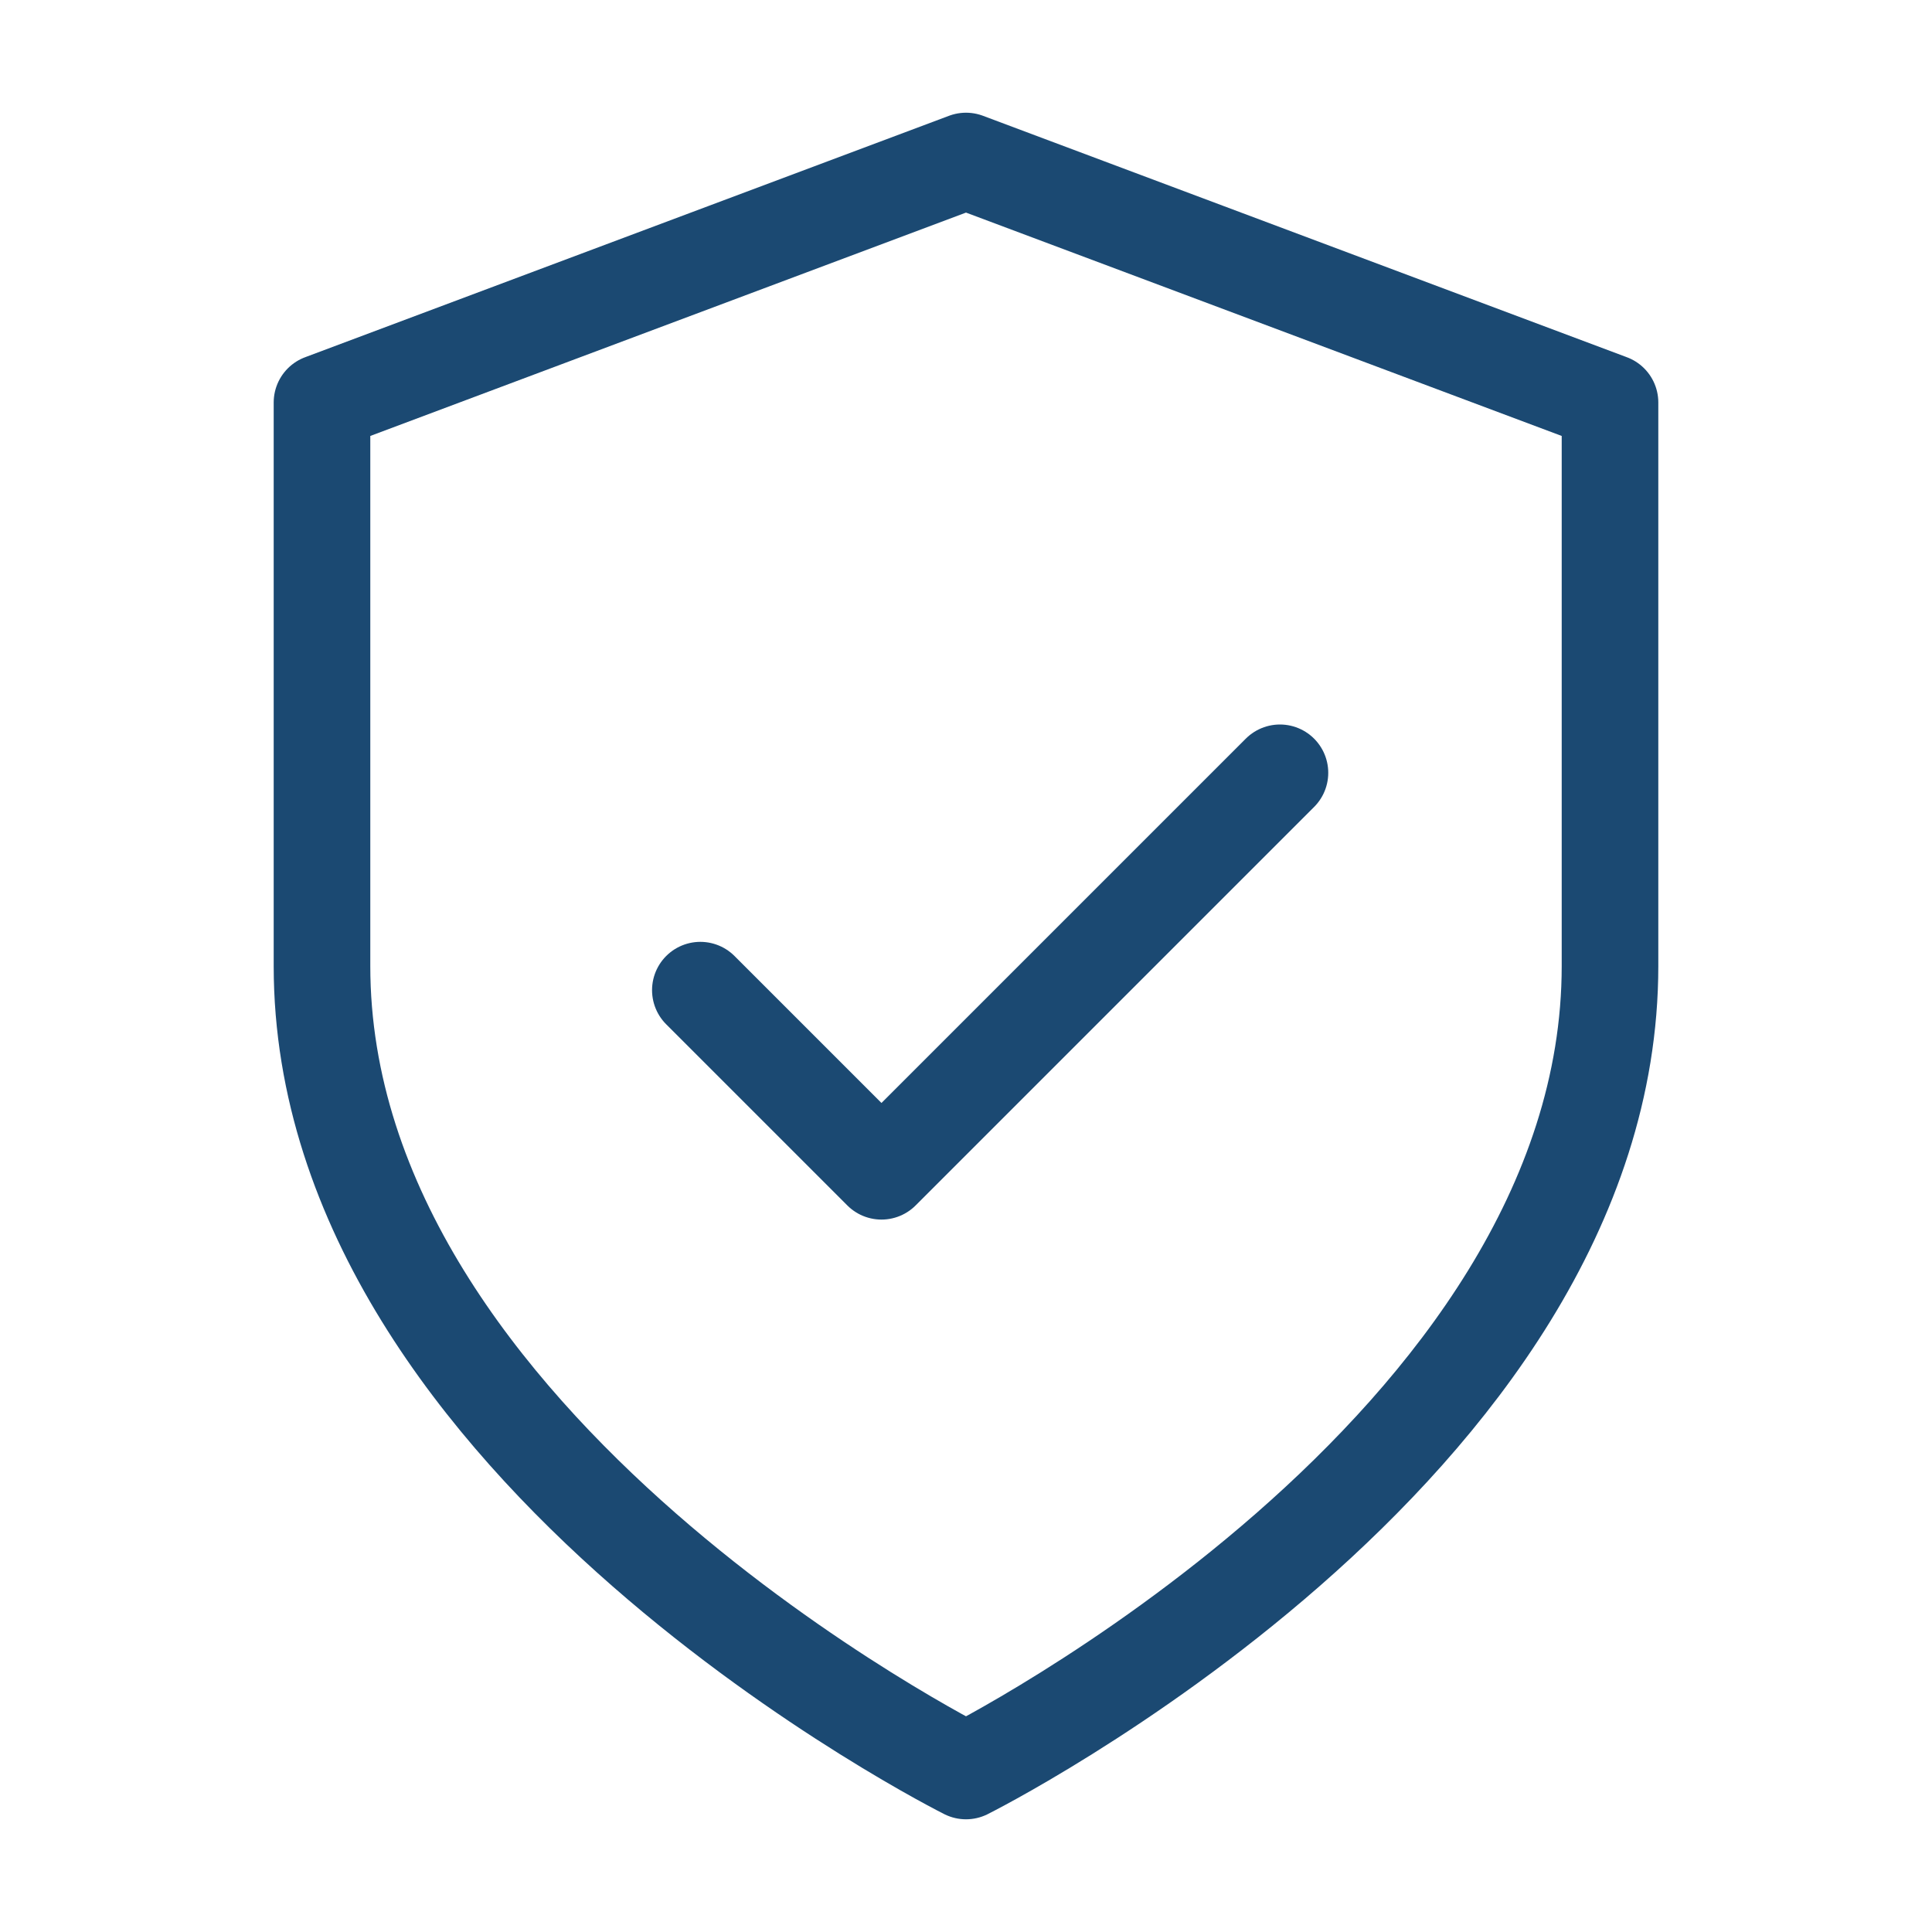<?xml version="1.0" encoding="UTF-8"?>
<svg xmlns="http://www.w3.org/2000/svg" width="80" height="80" viewBox="0 0 80 80" fill="none">
  <path d="M40 73.333C40 73.333 66.667 60 66.667 40V16.666L40 6.667L13.333 16.666V40C13.333 60 40 73.333 40 73.333Z" stroke="#1B4972" stroke-width="4" stroke-linecap="round" stroke-linejoin="round"></path>
  <path d="M53 32L36.5 48.5L29 41" stroke="#1B4972" stroke-width="4" stroke-linecap="round" stroke-linejoin="round"></path>
</svg>
